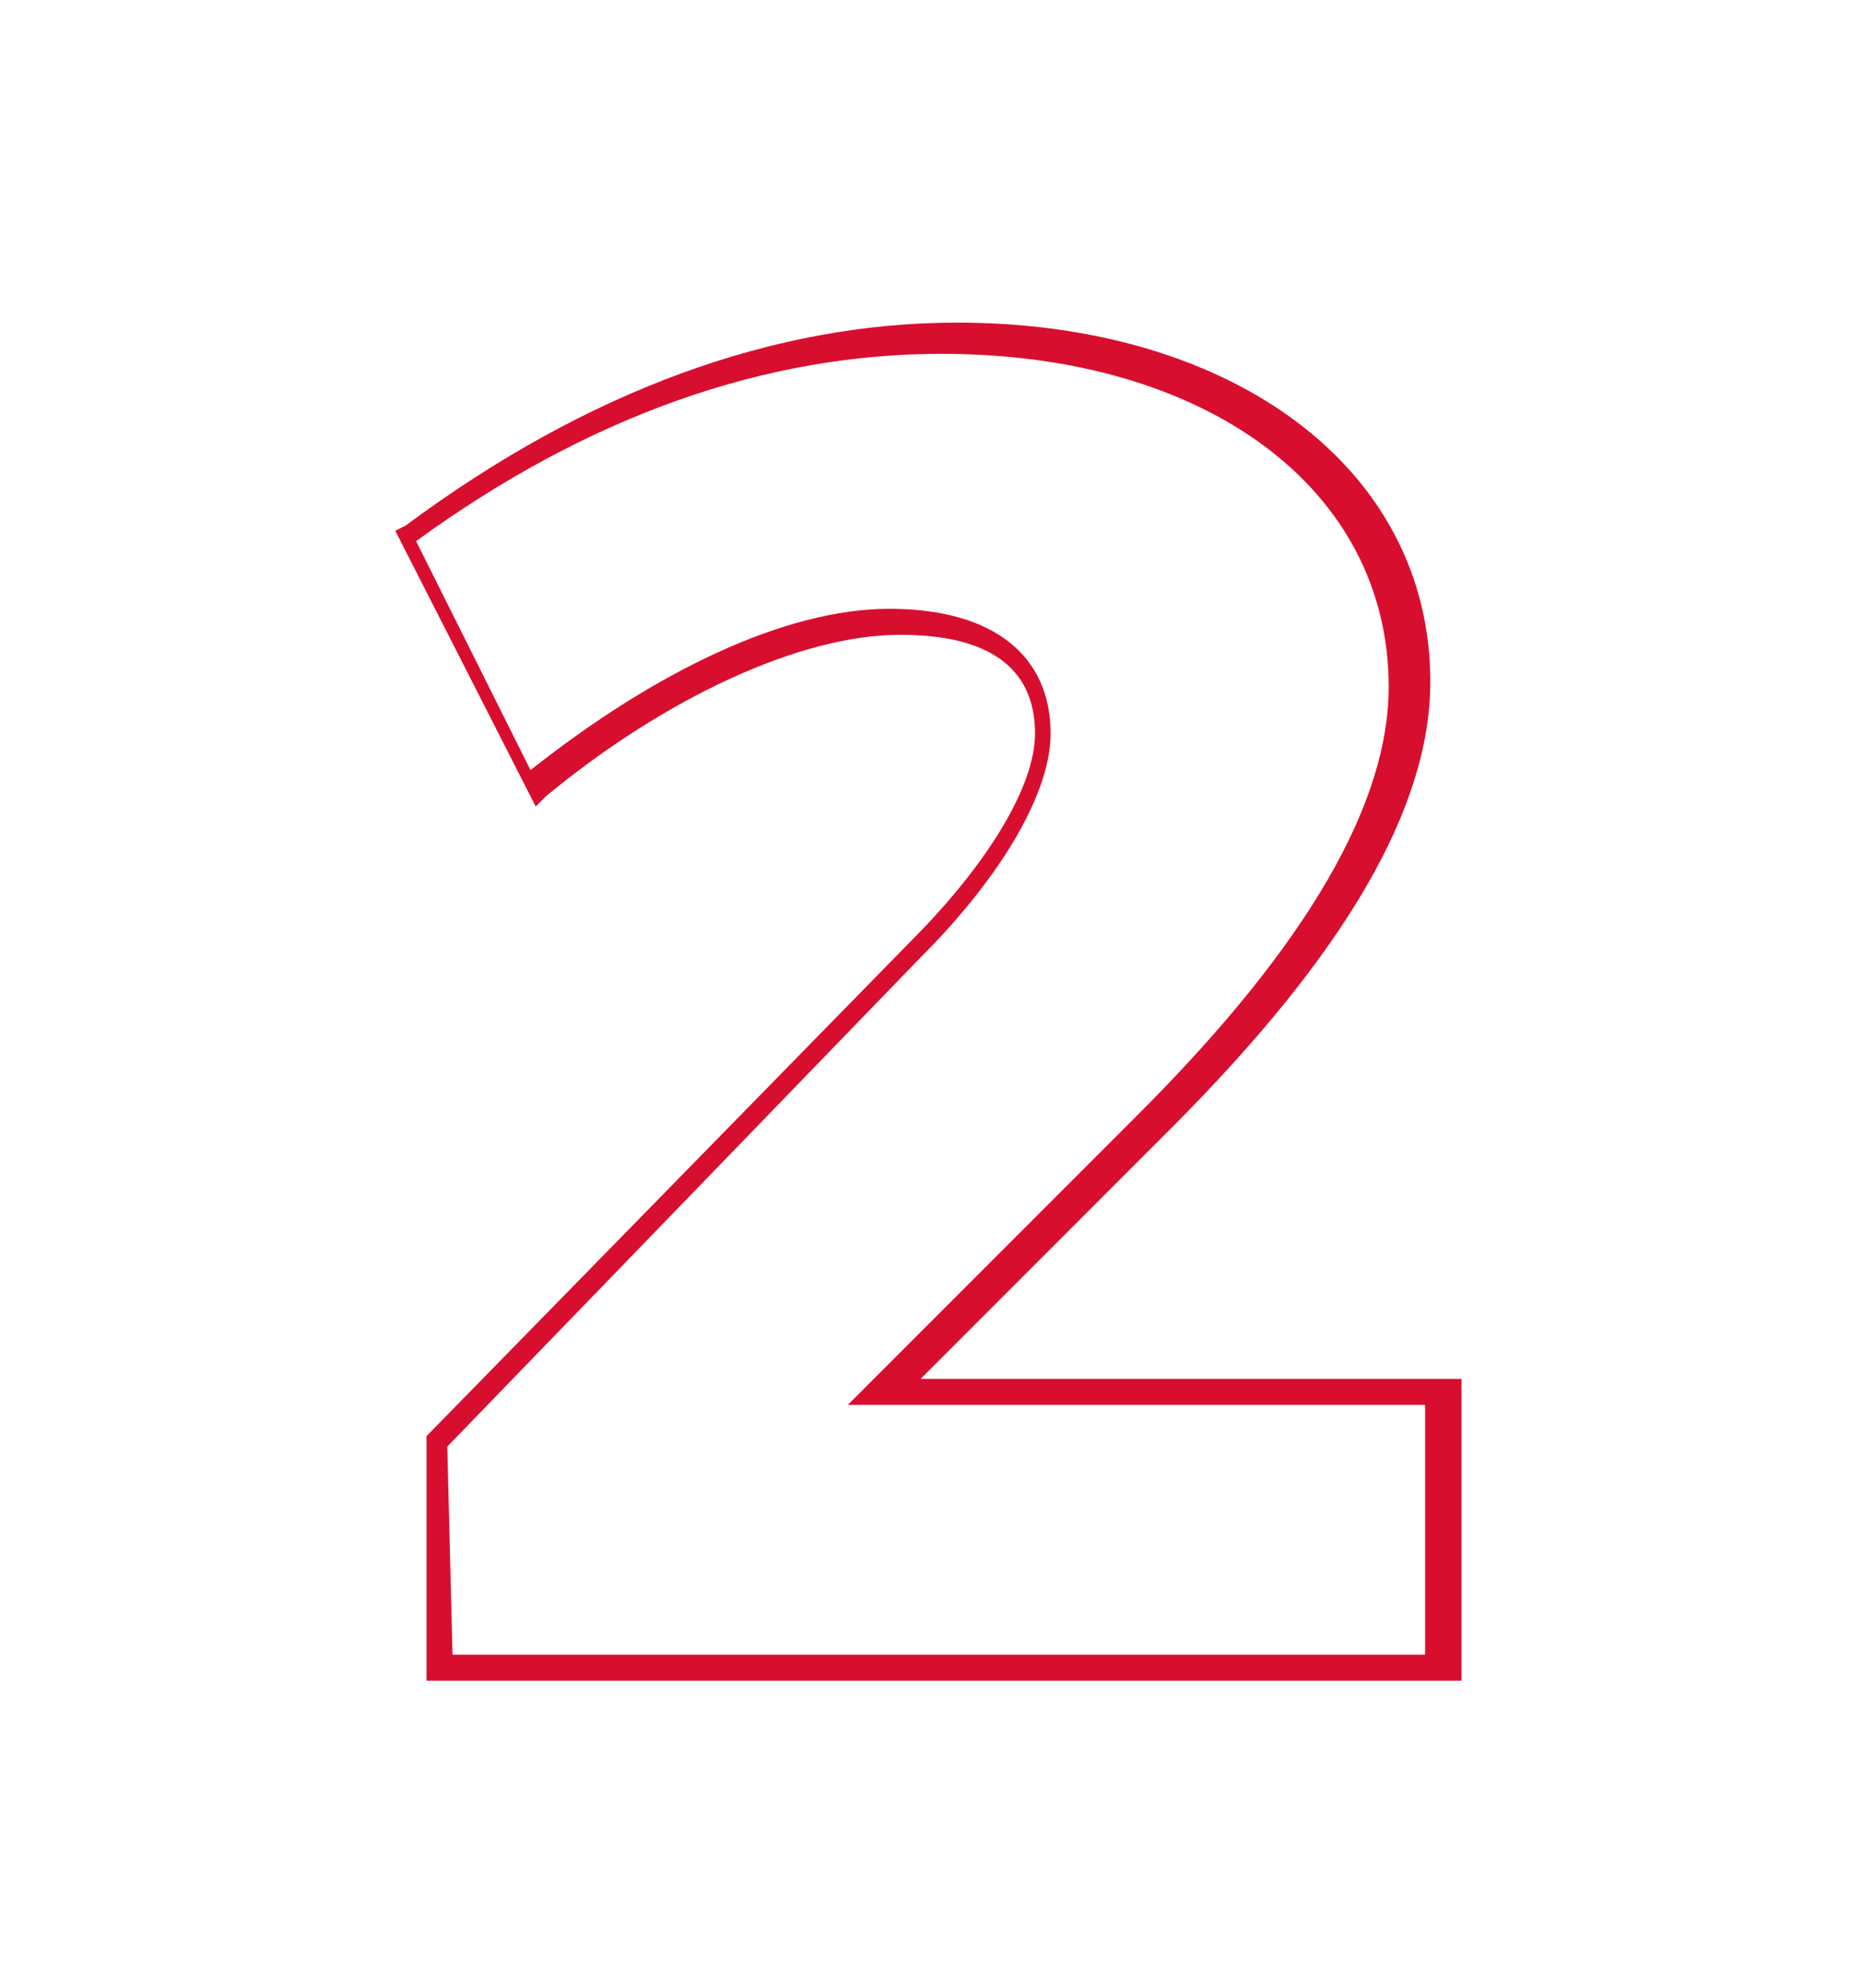 <svg xmlns="http://www.w3.org/2000/svg" xmlns:xlink="http://www.w3.org/1999/xlink" id="Capa_1" x="0px" y="0px" viewBox="0 0 35.8 38.2" style="enable-background:new 0 0 35.8 38.2;" xml:space="preserve"><style type="text/css">	.st0{fill:#D80E2F;}</style><g>	<g>		<path class="st0" d="M27.9,32.3H8.2l0-4.7l9.3-9.5c1.5-1.5,2.4-3,2.4-4c0-1.7-1.6-1.9-2.6-1.9c-1.9,0-4.5,1.2-6.8,3.1l-0.2,0.2   l-2.7-5.3l0.2-0.1c3.5-2.6,7.1-3.9,10.6-3.9c5.3,0,9.1,2.8,9.1,6.9c0,2.4-1.6,5.2-5,8.6l-4.8,4.8h10.4V32.3z M8.7,31.8h18.7V27   H16.3l5.6-5.6c3.3-3.3,4.8-6,4.8-8.2c0-3.8-3.5-6.4-8.6-6.4c-3.4,0-6.8,1.2-10.1,3.6l2.2,4.4c2.4-1.9,4.9-3.1,6.9-3.1   c2,0,3.1,0.9,3.1,2.4c0,1.1-0.9,2.7-2.5,4.3l-9.1,9.4L8.7,31.8z"></path>	</g></g></svg>